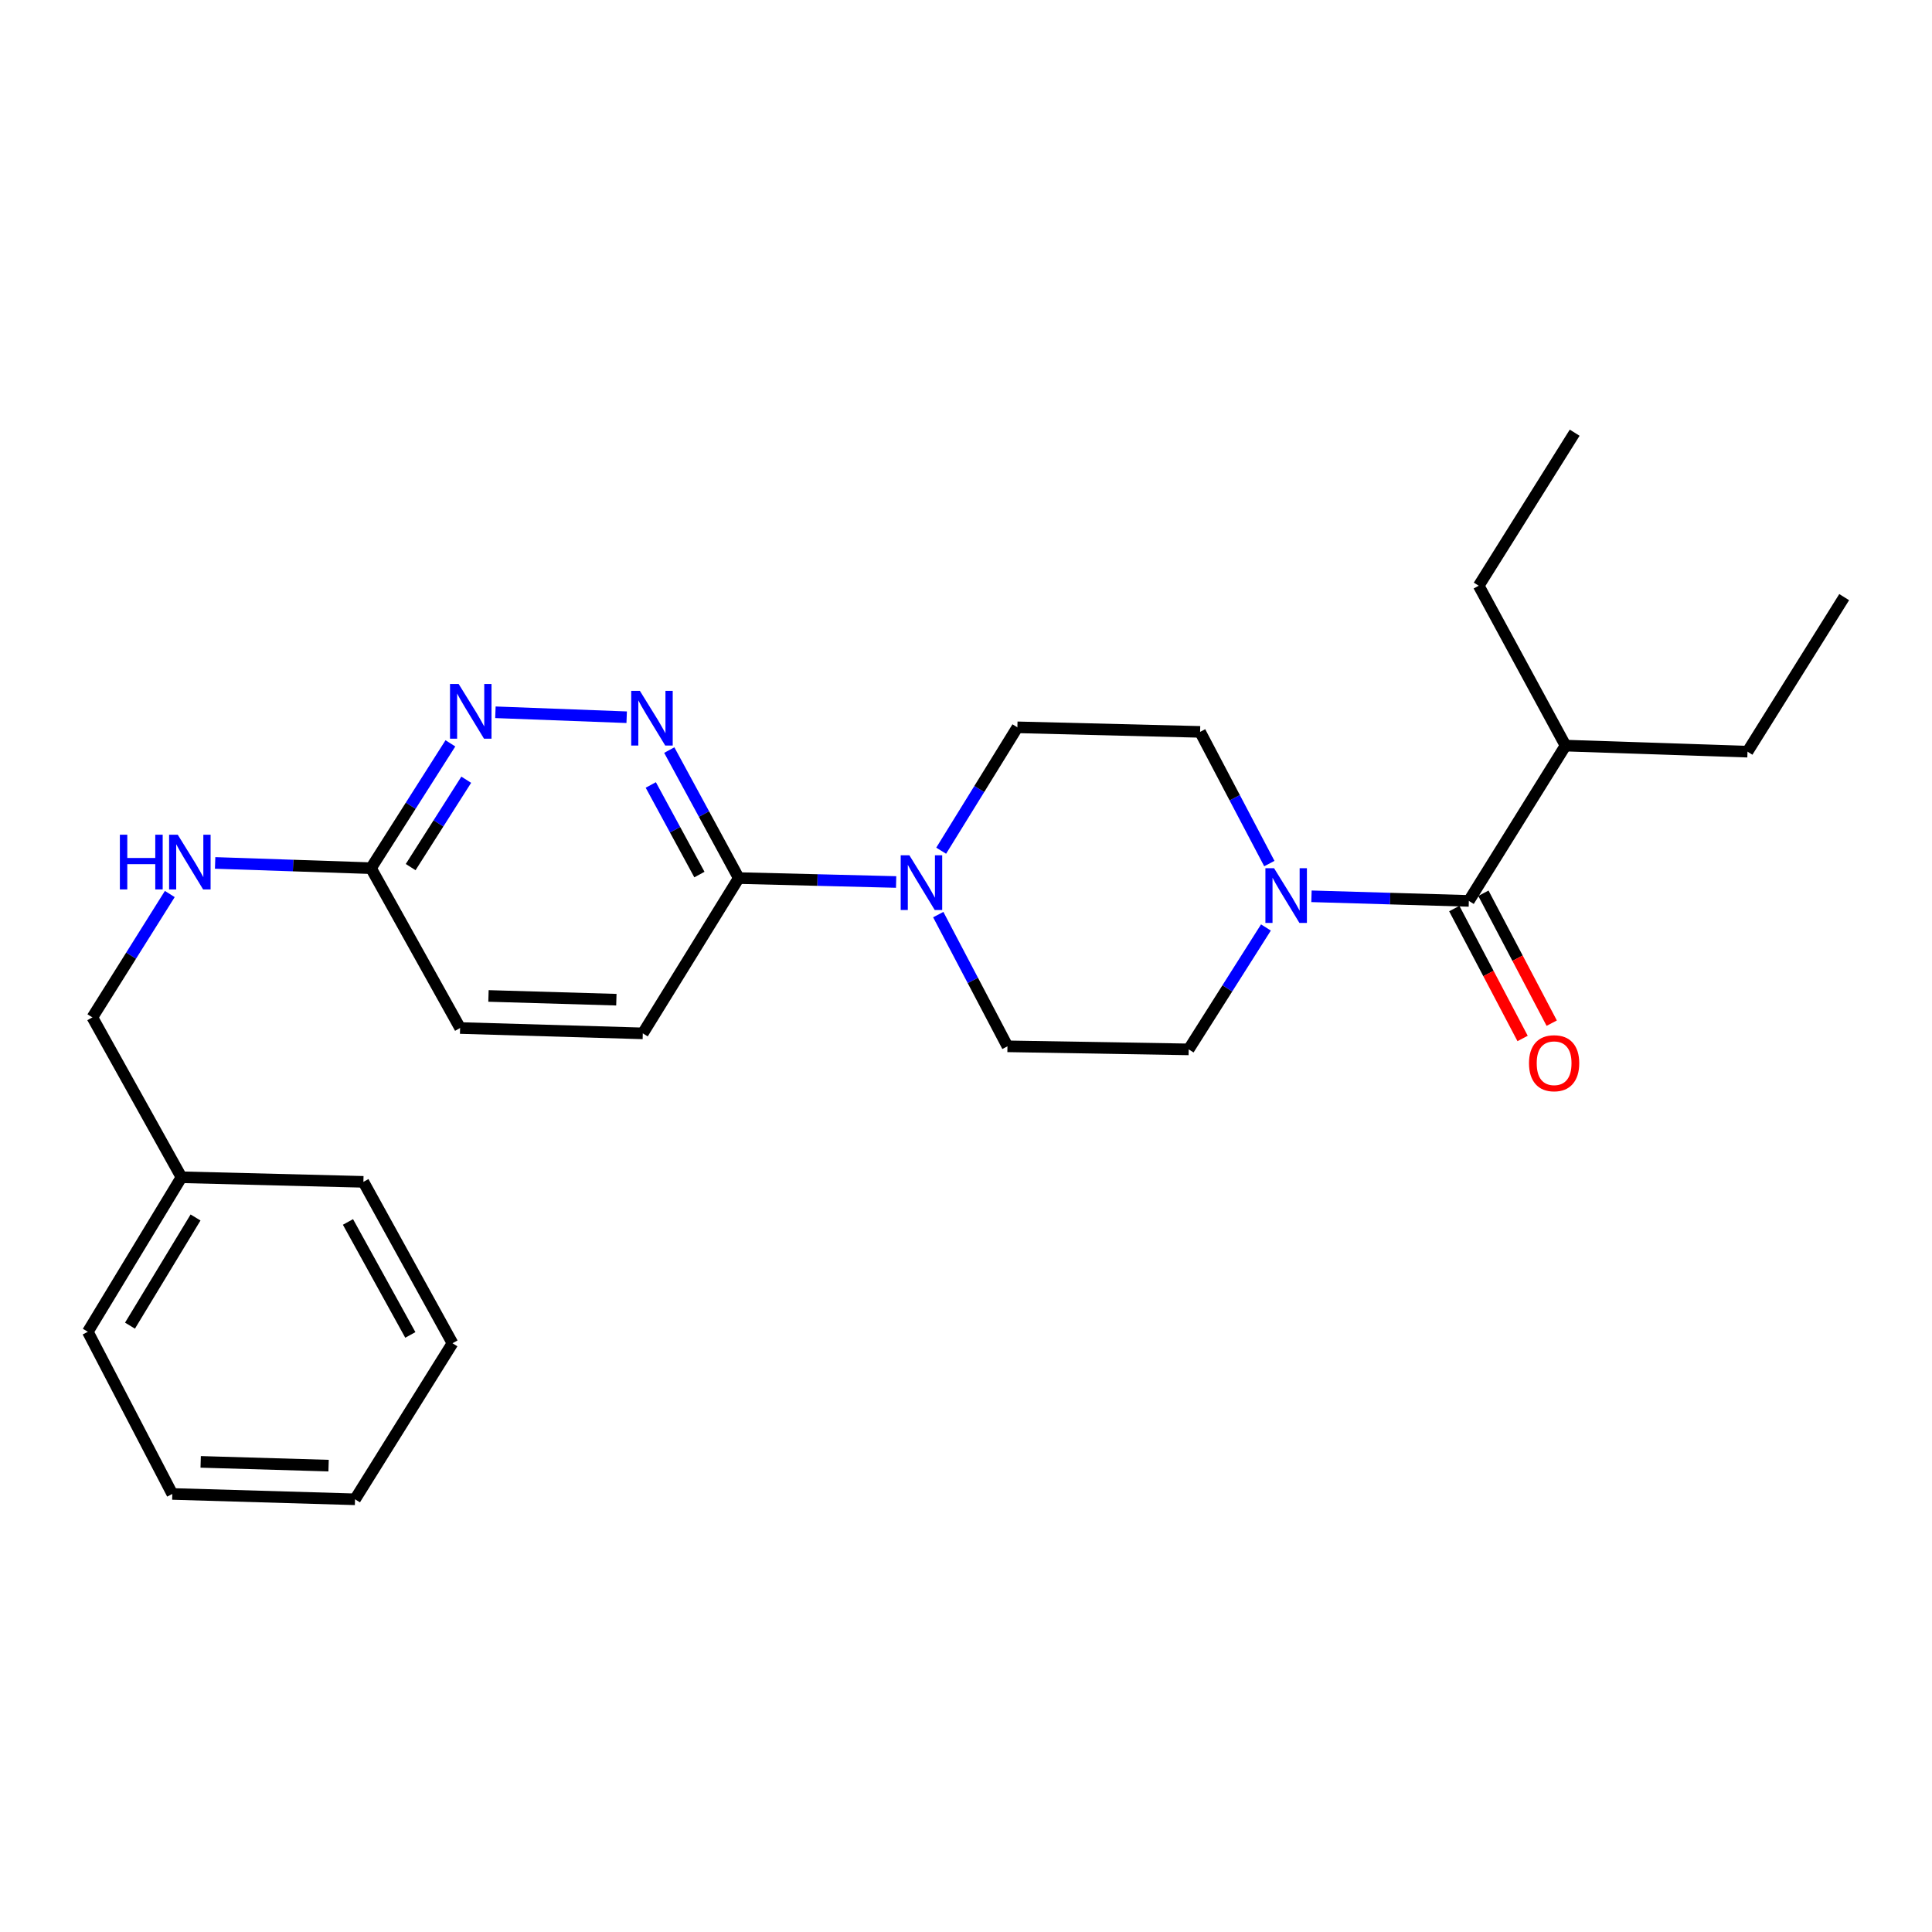 <?xml version='1.0' encoding='iso-8859-1'?>
<svg version='1.1' baseProfile='full'
              xmlns='http://www.w3.org/2000/svg'
                      xmlns:rdkit='http://www.rdkit.org/xml'
                      xmlns:xlink='http://www.w3.org/1999/xlink'
                  xml:space='preserve'
width='1000px' height='1000px' viewBox='0 0 1000 1000'>
<!-- END OF HEADER -->
<rect style='opacity:1.0;fill:#FFFFFF;stroke:none' width='1000' height='1000' x='0' y='0'> </rect>
<path class='bond-0' d='M 678.819,463.924 L 719.544,465.114' style='fill:none;fill-rule:evenodd;stroke:#0000FF;stroke-width:6px;stroke-linecap:butt;stroke-linejoin:miter;stroke-opacity:1' />
<path class='bond-0' d='M 719.544,465.114 L 760.27,466.303' style='fill:none;fill-rule:evenodd;stroke:#000000;stroke-width:6px;stroke-linecap:butt;stroke-linejoin:miter;stroke-opacity:1' />
<path class='bond-6' d='M 657.011,446.988 L 639.09,412.905' style='fill:none;fill-rule:evenodd;stroke:#0000FF;stroke-width:6px;stroke-linecap:butt;stroke-linejoin:miter;stroke-opacity:1' />
<path class='bond-6' d='M 639.09,412.905 L 621.169,378.821' style='fill:none;fill-rule:evenodd;stroke:#000000;stroke-width:6px;stroke-linecap:butt;stroke-linejoin:miter;stroke-opacity:1' />
<path class='bond-7' d='M 655.247,480.058 L 635.252,511.606' style='fill:none;fill-rule:evenodd;stroke:#0000FF;stroke-width:6px;stroke-linecap:butt;stroke-linejoin:miter;stroke-opacity:1' />
<path class='bond-7' d='M 635.252,511.606 L 615.258,543.154' style='fill:none;fill-rule:evenodd;stroke:#000000;stroke-width:6px;stroke-linecap:butt;stroke-linejoin:miter;stroke-opacity:1' />
<path class='bond-10' d='M 752.736,470.265 L 770.417,503.887' style='fill:none;fill-rule:evenodd;stroke:#000000;stroke-width:6px;stroke-linecap:butt;stroke-linejoin:miter;stroke-opacity:1' />
<path class='bond-10' d='M 770.417,503.887 L 788.097,537.509' style='fill:none;fill-rule:evenodd;stroke:#FF0000;stroke-width:6px;stroke-linecap:butt;stroke-linejoin:miter;stroke-opacity:1' />
<path class='bond-10' d='M 767.803,462.341 L 785.484,495.964' style='fill:none;fill-rule:evenodd;stroke:#000000;stroke-width:6px;stroke-linecap:butt;stroke-linejoin:miter;stroke-opacity:1' />
<path class='bond-10' d='M 785.484,495.964 L 803.165,529.586' style='fill:none;fill-rule:evenodd;stroke:#FF0000;stroke-width:6px;stroke-linecap:butt;stroke-linejoin:miter;stroke-opacity:1' />
<path class='bond-13' d='M 760.27,466.303 L 810.309,385.924' style='fill:none;fill-rule:evenodd;stroke:#000000;stroke-width:6px;stroke-linecap:butt;stroke-linejoin:miter;stroke-opacity:1' />
<path class='bond-1' d='M 485.639,473.398 L 503.549,507.487' style='fill:none;fill-rule:evenodd;stroke:#0000FF;stroke-width:6px;stroke-linecap:butt;stroke-linejoin:miter;stroke-opacity:1' />
<path class='bond-1' d='M 503.549,507.487 L 521.459,541.575' style='fill:none;fill-rule:evenodd;stroke:#000000;stroke-width:6px;stroke-linecap:butt;stroke-linejoin:miter;stroke-opacity:1' />
<path class='bond-3' d='M 463.838,456.519 L 423.103,455.505' style='fill:none;fill-rule:evenodd;stroke:#0000FF;stroke-width:6px;stroke-linecap:butt;stroke-linejoin:miter;stroke-opacity:1' />
<path class='bond-3' d='M 423.103,455.505 L 382.368,454.491' style='fill:none;fill-rule:evenodd;stroke:#000000;stroke-width:6px;stroke-linecap:butt;stroke-linejoin:miter;stroke-opacity:1' />
<path class='bond-26' d='M 487.149,440.324 L 506.872,408.395' style='fill:none;fill-rule:evenodd;stroke:#0000FF;stroke-width:6px;stroke-linecap:butt;stroke-linejoin:miter;stroke-opacity:1' />
<path class='bond-26' d='M 506.872,408.395 L 526.594,376.466' style='fill:none;fill-rule:evenodd;stroke:#000000;stroke-width:6px;stroke-linecap:butt;stroke-linejoin:miter;stroke-opacity:1' />
<path class='bond-2' d='M 346.416,388.242 L 364.392,421.366' style='fill:none;fill-rule:evenodd;stroke:#0000FF;stroke-width:6px;stroke-linecap:butt;stroke-linejoin:miter;stroke-opacity:1' />
<path class='bond-2' d='M 364.392,421.366 L 382.368,454.491' style='fill:none;fill-rule:evenodd;stroke:#000000;stroke-width:6px;stroke-linecap:butt;stroke-linejoin:miter;stroke-opacity:1' />
<path class='bond-2' d='M 336.847,406.299 L 349.43,429.486' style='fill:none;fill-rule:evenodd;stroke:#0000FF;stroke-width:6px;stroke-linecap:butt;stroke-linejoin:miter;stroke-opacity:1' />
<path class='bond-2' d='M 349.43,429.486 L 362.013,452.673' style='fill:none;fill-rule:evenodd;stroke:#000000;stroke-width:6px;stroke-linecap:butt;stroke-linejoin:miter;stroke-opacity:1' />
<path class='bond-4' d='M 324.368,371.235 L 256.423,368.672' style='fill:none;fill-rule:evenodd;stroke:#0000FF;stroke-width:6px;stroke-linecap:butt;stroke-linejoin:miter;stroke-opacity:1' />
<path class='bond-12' d='M 382.368,454.491 L 332.716,534.87' style='fill:none;fill-rule:evenodd;stroke:#000000;stroke-width:6px;stroke-linecap:butt;stroke-linejoin:miter;stroke-opacity:1' />
<path class='bond-27' d='M 233.127,384.756 L 212.577,417.06' style='fill:none;fill-rule:evenodd;stroke:#0000FF;stroke-width:6px;stroke-linecap:butt;stroke-linejoin:miter;stroke-opacity:1' />
<path class='bond-27' d='M 212.577,417.06 L 192.027,449.365' style='fill:none;fill-rule:evenodd;stroke:#000000;stroke-width:6px;stroke-linecap:butt;stroke-linejoin:miter;stroke-opacity:1' />
<path class='bond-27' d='M 241.325,403.585 L 226.94,426.198' style='fill:none;fill-rule:evenodd;stroke:#0000FF;stroke-width:6px;stroke-linecap:butt;stroke-linejoin:miter;stroke-opacity:1' />
<path class='bond-27' d='M 226.94,426.198 L 212.555,448.811' style='fill:none;fill-rule:evenodd;stroke:#000000;stroke-width:6px;stroke-linecap:butt;stroke-linejoin:miter;stroke-opacity:1' />
<path class='bond-5' d='M 192.027,449.365 L 238.151,532.099' style='fill:none;fill-rule:evenodd;stroke:#000000;stroke-width:6px;stroke-linecap:butt;stroke-linejoin:miter;stroke-opacity:1' />
<path class='bond-11' d='M 192.027,449.365 L 151.689,448.006' style='fill:none;fill-rule:evenodd;stroke:#000000;stroke-width:6px;stroke-linecap:butt;stroke-linejoin:miter;stroke-opacity:1' />
<path class='bond-11' d='M 151.689,448.006 L 111.35,446.647' style='fill:none;fill-rule:evenodd;stroke:#0000FF;stroke-width:6px;stroke-linecap:butt;stroke-linejoin:miter;stroke-opacity:1' />
<path class='bond-8' d='M 621.169,378.821 L 526.594,376.466' style='fill:none;fill-rule:evenodd;stroke:#000000;stroke-width:6px;stroke-linecap:butt;stroke-linejoin:miter;stroke-opacity:1' />
<path class='bond-9' d='M 615.258,543.154 L 521.459,541.575' style='fill:none;fill-rule:evenodd;stroke:#000000;stroke-width:6px;stroke-linecap:butt;stroke-linejoin:miter;stroke-opacity:1' />
<path class='bond-15' d='M 87.888,462.739 L 67.849,494.667' style='fill:none;fill-rule:evenodd;stroke:#0000FF;stroke-width:6px;stroke-linecap:butt;stroke-linejoin:miter;stroke-opacity:1' />
<path class='bond-15' d='M 67.849,494.667 L 47.809,526.594' style='fill:none;fill-rule:evenodd;stroke:#000000;stroke-width:6px;stroke-linecap:butt;stroke-linejoin:miter;stroke-opacity:1' />
<path class='bond-14' d='M 332.716,534.87 L 238.151,532.099' style='fill:none;fill-rule:evenodd;stroke:#000000;stroke-width:6px;stroke-linecap:butt;stroke-linejoin:miter;stroke-opacity:1' />
<path class='bond-14' d='M 319.03,517.438 L 252.834,515.498' style='fill:none;fill-rule:evenodd;stroke:#000000;stroke-width:6px;stroke-linecap:butt;stroke-linejoin:miter;stroke-opacity:1' />
<path class='bond-17' d='M 810.309,385.924 L 904.506,389.064' style='fill:none;fill-rule:evenodd;stroke:#000000;stroke-width:6px;stroke-linecap:butt;stroke-linejoin:miter;stroke-opacity:1' />
<path class='bond-18' d='M 810.309,385.924 L 765.386,303.171' style='fill:none;fill-rule:evenodd;stroke:#000000;stroke-width:6px;stroke-linecap:butt;stroke-linejoin:miter;stroke-opacity:1' />
<path class='bond-16' d='M 47.809,526.594 L 93.924,609.347' style='fill:none;fill-rule:evenodd;stroke:#000000;stroke-width:6px;stroke-linecap:butt;stroke-linejoin:miter;stroke-opacity:1' />
<path class='bond-19' d='M 93.924,609.347 L 45.455,689.329' style='fill:none;fill-rule:evenodd;stroke:#000000;stroke-width:6px;stroke-linecap:butt;stroke-linejoin:miter;stroke-opacity:1' />
<path class='bond-19' d='M 101.212,630.167 L 67.284,686.155' style='fill:none;fill-rule:evenodd;stroke:#000000;stroke-width:6px;stroke-linecap:butt;stroke-linejoin:miter;stroke-opacity:1' />
<path class='bond-20' d='M 93.924,609.347 L 188.092,611.721' style='fill:none;fill-rule:evenodd;stroke:#000000;stroke-width:6px;stroke-linecap:butt;stroke-linejoin:miter;stroke-opacity:1' />
<path class='bond-21' d='M 904.506,389.064 L 954.545,309.072' style='fill:none;fill-rule:evenodd;stroke:#000000;stroke-width:6px;stroke-linecap:butt;stroke-linejoin:miter;stroke-opacity:1' />
<path class='bond-22' d='M 765.386,303.171 L 815.048,223.965' style='fill:none;fill-rule:evenodd;stroke:#000000;stroke-width:6px;stroke-linecap:butt;stroke-linejoin:miter;stroke-opacity:1' />
<path class='bond-24' d='M 45.455,689.329 L 89.186,773.264' style='fill:none;fill-rule:evenodd;stroke:#000000;stroke-width:6px;stroke-linecap:butt;stroke-linejoin:miter;stroke-opacity:1' />
<path class='bond-23' d='M 188.092,611.721 L 234.207,695.259' style='fill:none;fill-rule:evenodd;stroke:#000000;stroke-width:6px;stroke-linecap:butt;stroke-linejoin:miter;stroke-opacity:1' />
<path class='bond-23' d='M 180.106,632.479 L 212.386,690.956' style='fill:none;fill-rule:evenodd;stroke:#000000;stroke-width:6px;stroke-linecap:butt;stroke-linejoin:miter;stroke-opacity:1' />
<path class='bond-25' d='M 234.207,695.259 L 183.761,776.035' style='fill:none;fill-rule:evenodd;stroke:#000000;stroke-width:6px;stroke-linecap:butt;stroke-linejoin:miter;stroke-opacity:1' />
<path class='bond-28' d='M 89.186,773.264 L 183.761,776.035' style='fill:none;fill-rule:evenodd;stroke:#000000;stroke-width:6px;stroke-linecap:butt;stroke-linejoin:miter;stroke-opacity:1' />
<path class='bond-28' d='M 103.871,756.664 L 170.073,758.604' style='fill:none;fill-rule:evenodd;stroke:#000000;stroke-width:6px;stroke-linecap:butt;stroke-linejoin:miter;stroke-opacity:1' />
<path  class='atom-0' d='M 659.454 449.381
L 668.734 464.381
Q 669.654 465.861, 671.134 468.541
Q 672.614 471.221, 672.694 471.381
L 672.694 449.381
L 676.454 449.381
L 676.454 477.701
L 672.574 477.701
L 662.614 461.301
Q 661.454 459.381, 660.214 457.181
Q 659.014 454.981, 658.654 454.301
L 658.654 477.701
L 654.974 477.701
L 654.974 449.381
L 659.454 449.381
' fill='#0000FF'/>
<path  class='atom-2' d='M 470.683 442.686
L 479.963 457.686
Q 480.883 459.166, 482.363 461.846
Q 483.843 464.526, 483.923 464.686
L 483.923 442.686
L 487.683 442.686
L 487.683 471.006
L 483.803 471.006
L 473.843 454.606
Q 472.683 452.686, 471.443 450.486
Q 470.243 448.286, 469.883 447.606
L 469.883 471.006
L 466.203 471.006
L 466.203 442.686
L 470.683 442.686
' fill='#0000FF'/>
<path  class='atom-3' d='M 331.194 357.568
L 340.474 372.568
Q 341.394 374.048, 342.874 376.728
Q 344.354 379.408, 344.434 379.568
L 344.434 357.568
L 348.194 357.568
L 348.194 385.888
L 344.314 385.888
L 334.354 369.488
Q 333.194 367.568, 331.954 365.368
Q 330.754 363.168, 330.394 362.488
L 330.394 385.888
L 326.714 385.888
L 326.714 357.568
L 331.194 357.568
' fill='#0000FF'/>
<path  class='atom-5' d='M 237.404 354.031
L 246.684 369.031
Q 247.604 370.511, 249.084 373.191
Q 250.564 375.871, 250.644 376.031
L 250.644 354.031
L 254.404 354.031
L 254.404 382.351
L 250.524 382.351
L 240.564 365.951
Q 239.404 364.031, 238.164 361.831
Q 236.964 359.631, 236.604 358.951
L 236.604 382.351
L 232.924 382.351
L 232.924 354.031
L 237.404 354.031
' fill='#0000FF'/>
<path  class='atom-11' d='M 791.408 550.318
Q 791.408 543.518, 794.768 539.718
Q 798.128 535.918, 804.408 535.918
Q 810.688 535.918, 814.048 539.718
Q 817.408 543.518, 817.408 550.318
Q 817.408 557.198, 814.008 561.118
Q 810.608 564.998, 804.408 564.998
Q 798.168 564.998, 794.768 561.118
Q 791.408 557.238, 791.408 550.318
M 804.408 561.798
Q 808.728 561.798, 811.048 558.918
Q 813.408 555.998, 813.408 550.318
Q 813.408 544.758, 811.048 541.958
Q 808.728 539.118, 804.408 539.118
Q 800.088 539.118, 797.728 541.918
Q 795.408 544.718, 795.408 550.318
Q 795.408 556.038, 797.728 558.918
Q 800.088 561.798, 804.408 561.798
' fill='#FF0000'/>
<path  class='atom-12' d='M 62.045 432.046
L 65.885 432.046
L 65.885 444.086
L 80.365 444.086
L 80.365 432.046
L 84.205 432.046
L 84.205 460.366
L 80.365 460.366
L 80.365 447.286
L 65.885 447.286
L 65.885 460.366
L 62.045 460.366
L 62.045 432.046
' fill='#0000FF'/>
<path  class='atom-12' d='M 92.005 432.046
L 101.285 447.046
Q 102.205 448.526, 103.685 451.206
Q 105.165 453.886, 105.245 454.046
L 105.245 432.046
L 109.005 432.046
L 109.005 460.366
L 105.125 460.366
L 95.165 443.966
Q 94.005 442.046, 92.765 439.846
Q 91.565 437.646, 91.205 436.966
L 91.205 460.366
L 87.525 460.366
L 87.525 432.046
L 92.005 432.046
' fill='#0000FF'/>
</svg>
